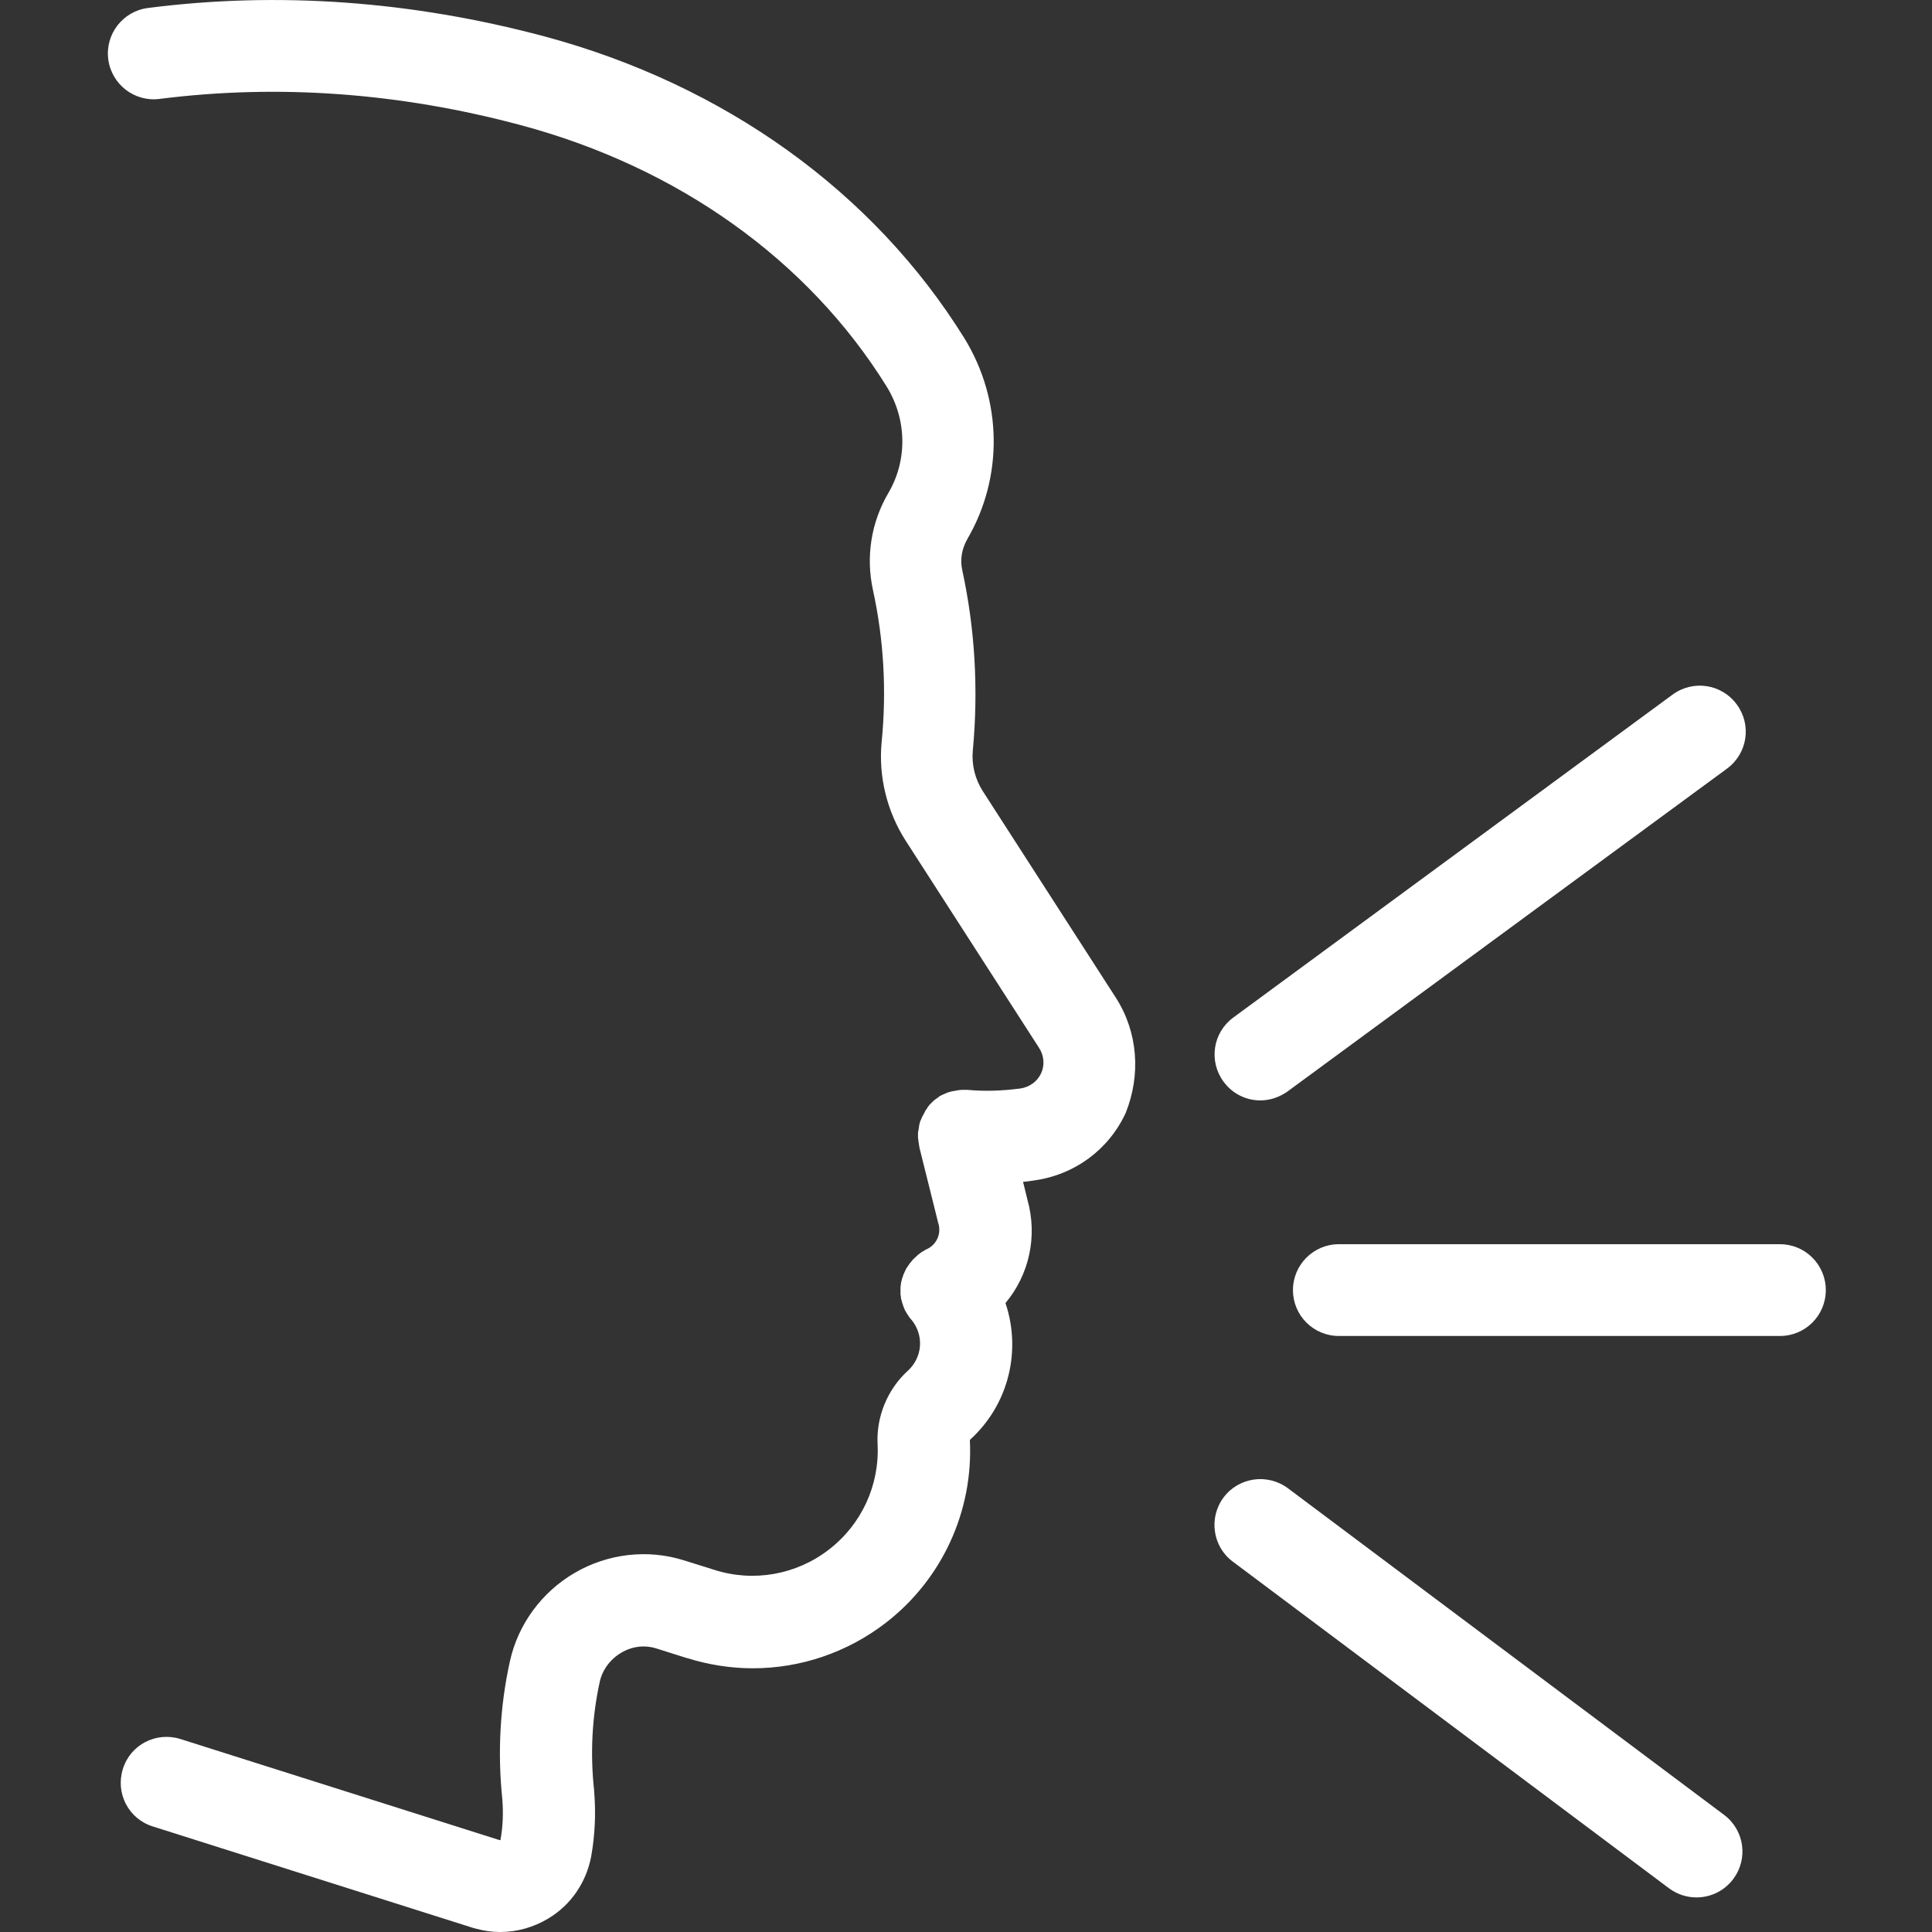 <svg width="30" height="30" viewBox="0 0 30 30" fill="none" xmlns="http://www.w3.org/2000/svg">
<rect x="0" y="0" width="30" height="30" fill="#333333" stroke="none"/>
<g clip-path="url(#clip0_5_423)">
<path d="M17.328 15.494L15.257 12.279C15.14 12.094 15.085 11.872 15.106 11.654C15.194 10.707 15.14 9.768 14.943 8.859C14.905 8.691 14.934 8.523 15.022 8.368C15.584 7.404 15.563 6.21 14.976 5.254C13.564 2.978 11.246 1.314 8.45 0.564C6.392 0.015 4.322 -0.136 2.297 0.124C1.908 0.174 1.631 0.53 1.681 0.92C1.731 1.31 2.088 1.586 2.477 1.536C4.322 1.302 6.208 1.44 8.086 1.943C10.529 2.597 12.55 4.038 13.769 6.004C14.084 6.516 14.092 7.149 13.794 7.656C13.526 8.112 13.442 8.649 13.556 9.165C13.723 9.932 13.769 10.724 13.69 11.524C13.639 12.057 13.773 12.601 14.063 13.054L16.133 16.269C16.213 16.391 16.225 16.541 16.166 16.667C16.108 16.793 15.986 16.881 15.844 16.902C15.555 16.94 15.278 16.948 15.022 16.923C15.018 16.923 15.018 16.923 15.014 16.923C14.997 16.923 14.985 16.923 14.968 16.923C14.96 16.923 14.947 16.923 14.938 16.923C14.926 16.923 14.913 16.923 14.905 16.927C14.893 16.927 14.88 16.927 14.867 16.931C14.859 16.931 14.851 16.936 14.842 16.936C14.825 16.94 14.809 16.94 14.796 16.944C14.792 16.944 14.792 16.944 14.788 16.944C14.784 16.944 14.779 16.948 14.775 16.948C14.758 16.952 14.742 16.956 14.729 16.96C14.72 16.965 14.712 16.965 14.704 16.969C14.691 16.973 14.679 16.982 14.666 16.986C14.658 16.99 14.645 16.994 14.637 16.998C14.624 17.003 14.616 17.011 14.603 17.015C14.591 17.019 14.582 17.028 14.574 17.036C14.565 17.04 14.557 17.049 14.549 17.053C14.54 17.061 14.528 17.07 14.519 17.074C14.511 17.082 14.503 17.086 14.494 17.095C14.486 17.103 14.477 17.111 14.469 17.12C14.461 17.128 14.453 17.137 14.444 17.145C14.435 17.153 14.427 17.162 14.423 17.17C14.415 17.178 14.406 17.187 14.402 17.2C14.398 17.208 14.389 17.216 14.385 17.225C14.377 17.237 14.368 17.246 14.364 17.258C14.36 17.267 14.356 17.275 14.352 17.283C14.343 17.296 14.339 17.308 14.331 17.321C14.326 17.329 14.322 17.338 14.318 17.346C14.314 17.359 14.306 17.371 14.302 17.384C14.297 17.392 14.293 17.405 14.289 17.413C14.285 17.426 14.28 17.434 14.28 17.447C14.276 17.459 14.272 17.472 14.272 17.485C14.272 17.493 14.268 17.501 14.268 17.514C14.264 17.531 14.264 17.543 14.26 17.56C14.26 17.564 14.26 17.573 14.255 17.577V17.585V17.631V17.66C14.255 17.673 14.255 17.686 14.26 17.698C14.26 17.711 14.26 17.723 14.264 17.736C14.264 17.744 14.268 17.753 14.268 17.765C14.272 17.782 14.272 17.795 14.276 17.807V17.816L14.561 18.96C14.561 18.968 14.565 18.973 14.565 18.981C14.565 18.985 14.565 18.989 14.57 18.993C14.62 19.157 14.545 19.325 14.394 19.396C14.389 19.396 14.385 19.4 14.385 19.4C14.373 19.404 14.36 19.413 14.348 19.421C14.339 19.425 14.326 19.434 14.318 19.438C14.31 19.442 14.302 19.45 14.289 19.459C14.276 19.467 14.268 19.476 14.255 19.484C14.251 19.488 14.247 19.488 14.247 19.492C14.243 19.496 14.239 19.5 14.234 19.505C14.222 19.513 14.213 19.526 14.201 19.534C14.193 19.543 14.188 19.547 14.18 19.555C14.171 19.563 14.163 19.576 14.155 19.584C14.146 19.593 14.142 19.601 14.134 19.61C14.125 19.618 14.121 19.626 14.113 19.639C14.105 19.647 14.1 19.66 14.092 19.668C14.088 19.677 14.084 19.685 14.075 19.693C14.067 19.706 14.063 19.718 14.059 19.727C14.054 19.735 14.05 19.744 14.046 19.752C14.042 19.765 14.037 19.777 14.029 19.79C14.025 19.798 14.021 19.806 14.021 19.819C14.016 19.832 14.012 19.844 14.008 19.852C14.004 19.865 14.004 19.874 14 19.886C13.995 19.899 13.995 19.907 13.991 19.92C13.991 19.932 13.987 19.945 13.987 19.957C13.987 19.966 13.983 19.979 13.983 19.987V20.024V20.054V20.092C13.983 20.1 13.983 20.113 13.987 20.121C13.987 20.134 13.991 20.146 13.991 20.159C13.991 20.171 13.995 20.18 14 20.192C14.004 20.205 14.004 20.213 14.008 20.226C14.012 20.238 14.016 20.251 14.021 20.263C14.025 20.272 14.025 20.28 14.029 20.289C14.033 20.301 14.042 20.318 14.046 20.331C14.05 20.335 14.05 20.339 14.05 20.343C14.054 20.347 14.054 20.351 14.059 20.355C14.063 20.364 14.067 20.372 14.071 20.377C14.079 20.393 14.088 20.406 14.1 20.423C14.1 20.427 14.105 20.427 14.105 20.431C14.117 20.452 14.13 20.469 14.146 20.486C14.146 20.486 14.146 20.49 14.151 20.49C14.352 20.733 14.326 21.077 14.096 21.286C13.782 21.571 13.606 21.998 13.627 22.422C13.66 23.059 13.379 23.671 12.872 24.061C12.365 24.455 11.694 24.572 11.087 24.375L10.617 24.228C10.056 24.052 9.439 24.124 8.928 24.421C8.413 24.719 8.044 25.222 7.918 25.796C7.763 26.496 7.725 27.217 7.8 27.938C7.817 28.152 7.809 28.365 7.771 28.571C7.767 28.571 7.767 28.575 7.763 28.575L2.8 27.003C2.423 26.886 2.025 27.091 1.908 27.468C1.79 27.846 1.996 28.244 2.373 28.361L7.348 29.937C7.365 29.941 7.382 29.946 7.398 29.95C7.52 29.983 7.641 30 7.767 30C8.027 30 8.283 29.929 8.513 29.791C8.865 29.581 9.104 29.229 9.18 28.826C9.238 28.5 9.255 28.16 9.226 27.82C9.226 27.816 9.226 27.816 9.226 27.812C9.226 27.808 9.226 27.808 9.226 27.804C9.163 27.234 9.192 26.664 9.314 26.11C9.356 25.926 9.477 25.763 9.649 25.662C9.821 25.561 10.014 25.54 10.198 25.599L10.663 25.746H10.668C11.003 25.851 11.347 25.905 11.69 25.905C12.428 25.905 13.153 25.662 13.752 25.201C14.628 24.526 15.115 23.466 15.06 22.363C15.06 22.359 15.064 22.355 15.064 22.355C15.668 21.806 15.861 20.968 15.613 20.234C15.978 19.798 16.116 19.203 15.953 18.625L15.886 18.352C15.94 18.348 15.995 18.34 16.049 18.331C16.678 18.247 17.214 17.857 17.479 17.283C17.717 16.692 17.671 16.03 17.328 15.494C17.328 15.498 17.328 15.498 17.328 15.494Z" fill="white"/>
<path d="M19.57 17.087C19.717 17.087 19.863 17.04 19.993 16.948L26.817 11.935C27.136 11.7 27.203 11.256 26.968 10.938C26.733 10.619 26.289 10.552 25.97 10.787L19.151 15.8C18.832 16.034 18.765 16.479 19 16.797C19.138 16.986 19.352 17.087 19.57 17.087Z" fill="white"/>
<path d="M27.639 19.32H20.79C20.396 19.32 20.077 19.639 20.077 20.033C20.077 20.427 20.396 20.745 20.79 20.745H27.639C28.033 20.745 28.351 20.427 28.351 20.033C28.351 19.639 28.033 19.32 27.639 19.32Z" fill="white"/>
<path d="M26.771 28.181L19.998 23.109C19.683 22.875 19.235 22.937 19 23.252C18.765 23.566 18.828 24.015 19.143 24.249L25.916 29.321C26.046 29.417 26.193 29.463 26.344 29.463C26.561 29.463 26.775 29.363 26.913 29.178C27.152 28.86 27.085 28.416 26.771 28.181Z" fill="white"/>
</g>
<defs>
<clipPath id="clip0_5_423">
<rect width="30" height="30" fill="white"/>
</clipPath>
</defs>
</svg>
